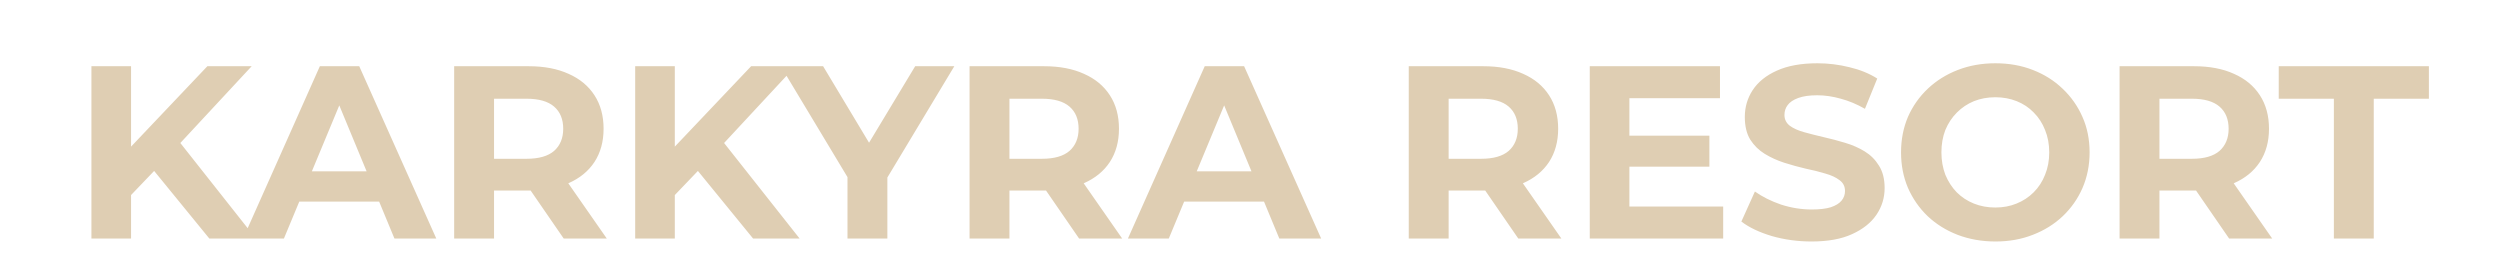 <?xml version="1.0" encoding="UTF-8"?> <svg xmlns="http://www.w3.org/2000/svg" width="2082" height="227" viewBox="0 0 2082 227" fill="none"><path d="M105.861 165.853L104.016 127.518L172.691 55.153H209.591L147.681 121.778L129.231 141.458L105.861 165.853ZM76.136 198.653V55.153H109.141V198.653H76.136ZM174.331 198.653L123.286 136.128L145.016 112.553L213.076 198.653H174.331ZM202.417 198.653L266.377 55.153H299.177L363.342 198.653H328.492L276.012 71.963H289.132L236.447 198.653H202.417ZM234.397 167.903L243.212 142.688H317.012L326.032 167.903H234.397ZM378.23 198.653V55.153H440.345C453.192 55.153 464.262 57.272 473.555 61.508C482.849 65.608 490.024 71.553 495.08 79.343C500.137 87.133 502.665 96.427 502.665 107.223C502.665 117.883 500.137 127.108 495.08 134.898C490.024 142.552 482.849 148.428 473.555 152.528C464.262 156.628 453.192 158.678 440.345 158.678H396.68L411.44 144.123V198.653H378.23ZM469.455 198.653L433.58 146.583H469.045L505.33 198.653H469.455ZM411.44 147.813L396.68 132.233H438.5C448.75 132.233 456.404 130.047 461.46 125.673C466.517 121.163 469.045 115.013 469.045 107.223C469.045 99.297 466.517 93.147 461.46 88.773C456.404 84.4 448.75 82.213 438.5 82.213H396.68L411.44 66.428V147.813ZM558.702 165.853L556.857 127.518L625.532 55.153H662.432L600.522 121.778L582.072 141.458L558.702 165.853ZM528.977 198.653V55.153H561.982V198.653H528.977ZM627.172 198.653L576.127 136.128L597.857 112.553L665.917 198.653H627.172ZM705.785 198.653V140.023L713.37 160.113L650.23 55.153H685.49L733.87 135.718H713.575L762.16 55.153H794.755L731.615 160.113L738.995 140.023V198.653H705.785ZM807.449 198.653V55.153H869.564C882.411 55.153 893.481 57.272 902.774 61.508C912.067 65.608 919.242 71.553 924.299 79.343C929.356 87.133 931.884 96.427 931.884 107.223C931.884 117.883 929.356 127.108 924.299 134.898C919.242 142.552 912.067 148.428 902.774 152.528C893.481 156.628 882.411 158.678 869.564 158.678H825.899L840.659 144.123V198.653H807.449ZM898.674 198.653L862.799 146.583H898.264L934.549 198.653H898.674ZM840.659 147.813L825.899 132.233H867.719C877.969 132.233 885.622 130.047 890.679 125.673C895.736 121.163 898.264 115.013 898.264 107.223C898.264 99.297 895.736 93.147 890.679 88.773C885.622 84.4 877.969 82.213 867.719 82.213H825.899L840.659 66.428V147.813ZM939.336 198.653L1003.3 55.153H1036.1L1100.26 198.653H1065.41L1012.93 71.963H1026.05L973.366 198.653H939.336ZM971.316 167.903L980.131 142.688H1053.93L1062.95 167.903H971.316ZM1173.21 198.653V55.153H1235.32C1248.17 55.153 1259.24 57.272 1268.53 61.508C1277.82 65.608 1285 71.553 1290.06 79.343C1295.11 87.133 1297.64 96.427 1297.64 107.223C1297.64 117.883 1295.11 127.108 1290.06 134.898C1285 142.552 1277.82 148.428 1268.53 152.528C1259.24 156.628 1248.17 158.678 1235.32 158.678H1191.66L1206.42 144.123V198.653H1173.21ZM1264.43 198.653L1228.56 146.583H1264.02L1300.31 198.653H1264.43ZM1206.42 147.813L1191.66 132.233H1233.48C1243.73 132.233 1251.38 130.047 1256.44 125.673C1261.49 121.163 1264.02 115.013 1264.02 107.223C1264.02 99.297 1261.49 93.147 1256.44 88.773C1251.38 84.4 1243.73 82.213 1233.48 82.213H1191.66L1206.42 66.428V147.813ZM1354.5 112.963H1423.58V138.793H1354.5V112.963ZM1356.96 172.003H1435.06V198.653H1323.95V55.153H1432.4V81.803H1356.96V172.003ZM1508.64 201.113C1497.16 201.113 1486.16 199.61 1475.63 196.603C1465.11 193.46 1456.64 189.428 1450.21 184.508L1461.49 159.498C1467.64 163.872 1474.88 167.493 1483.22 170.363C1491.69 173.097 1500.23 174.463 1508.84 174.463C1515.4 174.463 1520.66 173.848 1524.63 172.618C1528.73 171.252 1531.73 169.407 1533.65 167.083C1535.56 164.76 1536.52 162.095 1536.52 159.088C1536.52 155.262 1535.01 152.255 1532.01 150.068C1529 147.745 1525.04 145.9 1520.12 144.533C1515.2 143.03 1509.73 141.663 1503.72 140.433C1497.84 139.067 1491.9 137.427 1485.88 135.513C1480.01 133.6 1474.61 131.14 1469.69 128.133C1464.77 125.127 1460.74 121.163 1457.59 116.243C1454.59 111.323 1453.08 105.037 1453.08 97.383C1453.08 89.183 1455.27 81.735 1459.64 75.038C1464.15 68.205 1470.85 62.807 1479.73 58.843C1488.75 54.743 1500.03 52.693 1513.56 52.693C1522.58 52.693 1531.46 53.787 1540.21 55.973C1548.95 58.023 1556.68 61.167 1563.37 65.403L1553.12 90.618C1546.43 86.792 1539.73 83.99 1533.03 82.213C1526.34 80.3 1519.78 79.343 1513.35 79.343C1506.93 79.343 1501.67 80.095 1497.57 81.598C1493.47 83.102 1490.53 85.083 1488.75 87.543C1486.98 89.867 1486.09 92.6 1486.09 95.743C1486.09 99.433 1487.59 102.44 1490.6 104.763C1493.6 106.95 1497.57 108.727 1502.49 110.093C1507.41 111.46 1512.81 112.827 1518.68 114.193C1524.7 115.56 1530.64 117.132 1536.52 118.908C1542.53 120.685 1548 123.077 1552.92 126.083C1557.84 129.09 1561.8 133.053 1564.81 137.973C1567.95 142.893 1569.52 149.112 1569.52 156.628C1569.52 164.692 1567.27 172.072 1562.76 178.768C1558.25 185.465 1551.48 190.863 1542.46 194.963C1533.58 199.063 1522.3 201.113 1508.64 201.113ZM1661.91 201.113C1650.57 201.113 1640.05 199.268 1630.34 195.578C1620.78 191.888 1612.44 186.695 1605.33 179.998C1598.36 173.302 1592.9 165.443 1588.93 156.423C1585.11 147.403 1583.19 137.563 1583.19 126.903C1583.19 116.243 1585.11 106.403 1588.93 97.383C1592.9 88.363 1598.43 80.505 1605.54 73.808C1612.65 67.112 1620.98 61.918 1630.55 58.228C1640.12 54.538 1650.5 52.693 1661.71 52.693C1673.05 52.693 1683.44 54.538 1692.87 58.228C1702.44 61.918 1710.7 67.112 1717.67 73.808C1724.78 80.505 1730.32 88.363 1734.28 97.383C1738.24 106.267 1740.22 116.107 1740.22 126.903C1740.22 137.563 1738.24 147.472 1734.28 156.628C1730.32 165.648 1724.78 173.507 1717.67 180.203C1710.7 186.763 1702.44 191.888 1692.87 195.578C1683.44 199.268 1673.12 201.113 1661.91 201.113ZM1661.71 172.823C1668.13 172.823 1674.01 171.73 1679.34 169.543C1684.81 167.357 1689.59 164.213 1693.69 160.113C1697.79 156.013 1700.93 151.162 1703.12 145.558C1705.44 139.955 1706.6 133.737 1706.6 126.903C1706.6 120.07 1705.44 113.852 1703.12 108.248C1700.93 102.645 1697.79 97.793 1693.69 93.693C1689.73 89.593 1685.01 86.45 1679.54 84.263C1674.08 82.077 1668.13 80.983 1661.71 80.983C1655.29 80.983 1649.34 82.077 1643.87 84.263C1638.54 86.45 1633.83 89.593 1629.73 93.693C1625.63 97.793 1622.42 102.645 1620.09 108.248C1617.91 113.852 1616.81 120.07 1616.81 126.903C1616.81 133.6 1617.91 139.818 1620.09 145.558C1622.42 151.162 1625.56 156.013 1629.52 160.113C1633.62 164.213 1638.41 167.357 1643.87 169.543C1649.34 171.73 1655.29 172.823 1661.71 172.823ZM1765.18 198.653V55.153H1827.3C1840.15 55.153 1851.22 57.272 1860.51 61.508C1869.8 65.608 1876.98 71.553 1882.03 79.343C1887.09 87.133 1889.62 96.427 1889.62 107.223C1889.62 117.883 1887.09 127.108 1882.03 134.898C1876.98 142.552 1869.8 148.428 1860.51 152.528C1851.22 156.628 1840.15 158.678 1827.3 158.678H1783.63L1798.39 144.123V198.653H1765.18ZM1856.41 198.653L1820.53 146.583H1856L1892.28 198.653H1856.41ZM1798.39 147.813L1783.63 132.233H1825.45C1835.7 132.233 1843.36 130.047 1848.41 125.673C1853.47 121.163 1856 115.013 1856 107.223C1856 99.297 1853.47 93.147 1848.41 88.773C1843.36 84.4 1835.7 82.213 1825.45 82.213H1783.63L1798.39 66.428V147.813ZM1943.65 198.653V82.213H1897.73V55.153H2022.78V82.213H1976.86V198.653H1943.65Z" fill="#DFCEB3"></path></svg> 